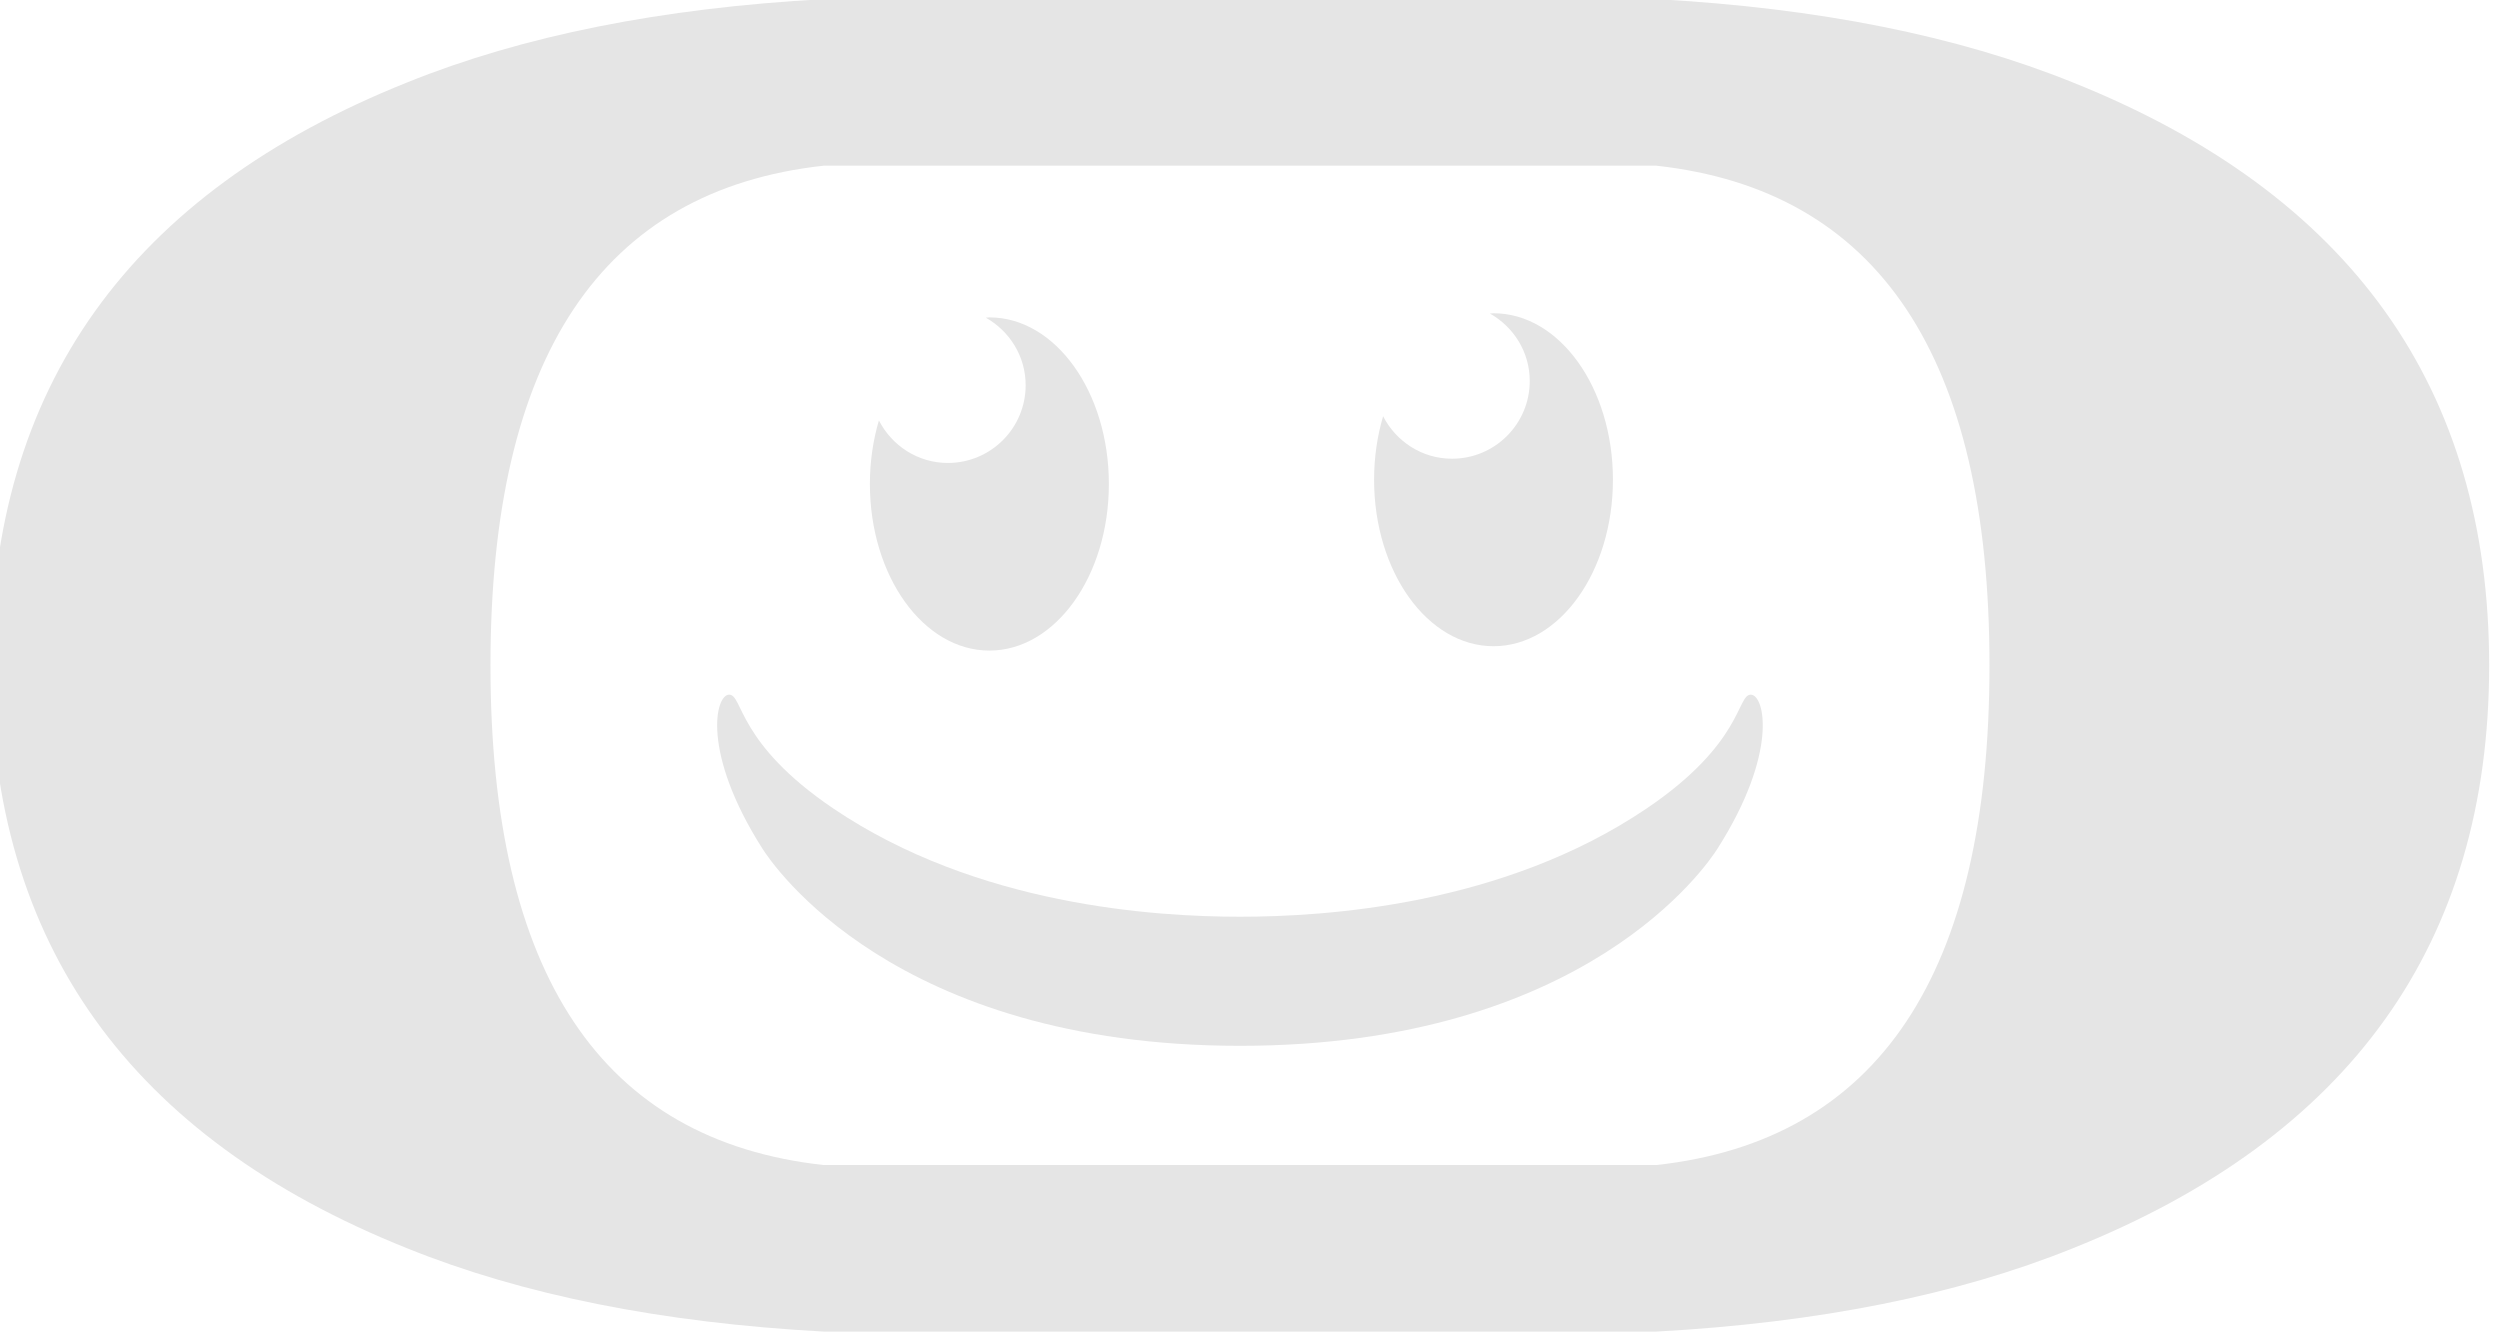 <?xml version="1.0" encoding="UTF-8" standalone="no"?>
<!-- Created with Inkscape (http://www.inkscape.org/) -->

<svg
   width="53.473mm"
   height="28.519mm"
   viewBox="0 0 53.473 28.519"
   version="1.1"
   id="svg1411"
   inkscape:version="1.1.1 (3bf5ae0d25, 2021-09-20)"
   sodipodi:docname="emoticone-blanc.svg"
   xmlns:inkscape="http://www.inkscape.org/namespaces/inkscape"
   xmlns:sodipodi="http://sodipodi.sourceforge.net/DTD/sodipodi-0.dtd"
   xmlns="http://www.w3.org/2000/svg"
   xmlns:svg="http://www.w3.org/2000/svg">
  <sodipodi:namedview
     id="namedview1413"
     pagecolor="#ffffff"
     bordercolor="#666666"
     borderopacity="1.0"
     inkscape:pageshadow="2"
     inkscape:pageopacity="0.0"
     inkscape:pagecheckerboard="0"
     inkscape:document-units="mm"
     showgrid="false"
     fit-margin-top="0"
     fit-margin-left="0"
     fit-margin-right="0"
     fit-margin-bottom="0"
     inkscape:zoom="0.80378836"
     inkscape:cx="-15.551357"
     inkscape:cy="52.252561"
     inkscape:window-width="1920"
     inkscape:window-height="1057"
     inkscape:window-x="-8"
     inkscape:window-y="-8"
     inkscape:window-maximized="1"
     inkscape:current-layer="layer1" />
  <defs
     id="defs1408" />
  <g
     inkscape:label="Calque 1"
     inkscape:groupmode="layer"
     id="layer1"
     transform="translate(-78.47,-134.473)">
    <g
       id="g283"
       style="display:inline;fill:#e5e5e5;fill-opacity:1"
       transform="matrix(0.475,0,0,0.475,-220.161,106.004)">
      <path
         fill="#e30613"
         d="m 703.283,119.896 h -37.5 c -7.301,-0.398 -13.553,-1.65 -18.75,-3.75 -12.502,-4.999 -18.75,-13.748 -18.75,-26.25 0,-12.499 6.248,-21.249 18.75,-26.25 5.197,-2.101 11.449,-3.349 18.75,-3.75 h 37.5 c 7.297,0.401 13.549,1.649 18.75,3.75 12.498,5.001 18.75,13.751 18.75,26.25 0,12.502 -6.252,21.251 -18.75,26.25 -5.201,2.099 -11.453,3.351 -18.75,3.75 z m 0,-52.5 h -37.5 c -10.002,1.102 -15,8.602 -15,22.5 0,13.9 4.998,21.4 15,22.5 h 37.5 c 9.998,-1.1 15,-8.6 15,-22.5 0,-13.899 -5.002,-21.399 -15,-22.5 z"
         id="path273"
         style="fill:#e5e5e5;fill-opacity:1" />
      <g
         id="g279"
         style="fill:#e5e5e5;fill-opacity:1">
        <path
           id="path275"
           style="fill:#e5e5e5;stroke-width:1.796;fill-opacity:1"
           d="m 377.123,533.656 c -0.099,0 -0.192,0.016 -0.291,0.021 1.913,1.078 3.223,3.107 3.223,5.459 0,3.473 -2.817,6.287 -6.289,6.287 -2.438,0 -4.529,-1.404 -5.574,-3.436 -0.469,1.584 -0.729,3.317 -0.729,5.135 0,7.437 4.323,13.469 9.66,13.469 5.335,0 9.66,-6.03 9.66,-13.469 0,-7.439 -4.325,-13.467 -9.66,-13.467 z"
           transform="matrix(0.557,0,0,0.557,463.191,-223.019)" />
        <path
           fill="#4a4a49"
           d="m 695.95,74.041 c -0.055,0 -0.108,0.009 -0.163,0.012 1.065,0.6 1.794,1.729 1.794,3.038 0,1.933 -1.567,3.5 -3.5,3.5 -1.357,0 -2.521,-0.781 -3.103,-1.912 -0.261,0.882 -0.406,1.846 -0.406,2.858 0,4.14 2.407,7.497 5.378,7.497 2.97,0 5.377,-3.356 5.377,-7.497 0,-4.141 -2.407,-7.496 -5.377,-7.496 z"
           id="path277"
           style="fill:#e5e5e5;fill-opacity:1" />
      </g>
      <path
         fill="#4a4a49"
         d="m 684.533,107.028 c 15.594,0 21.063,-8.188 21.5,-8.875 2.76,-4.336 2.125,-6.938 1.5,-6.938 -0.625,0 -0.344,2.188 -4.688,5.125 -6.47,4.375 -14.479,4.875 -18.313,4.875 -3.834,0 -11.843,-0.5 -18.313,-4.875 -4.344,-2.938 -4.063,-5.125 -4.688,-5.125 -0.625,0 -1.26,2.602 1.5,6.938 0.44,0.688 5.908,8.875 21.502,8.875 z"
         id="path281"
         style="fill:#e5e5e5;fill-opacity:1" />
    </g>
  </g>
</svg>
